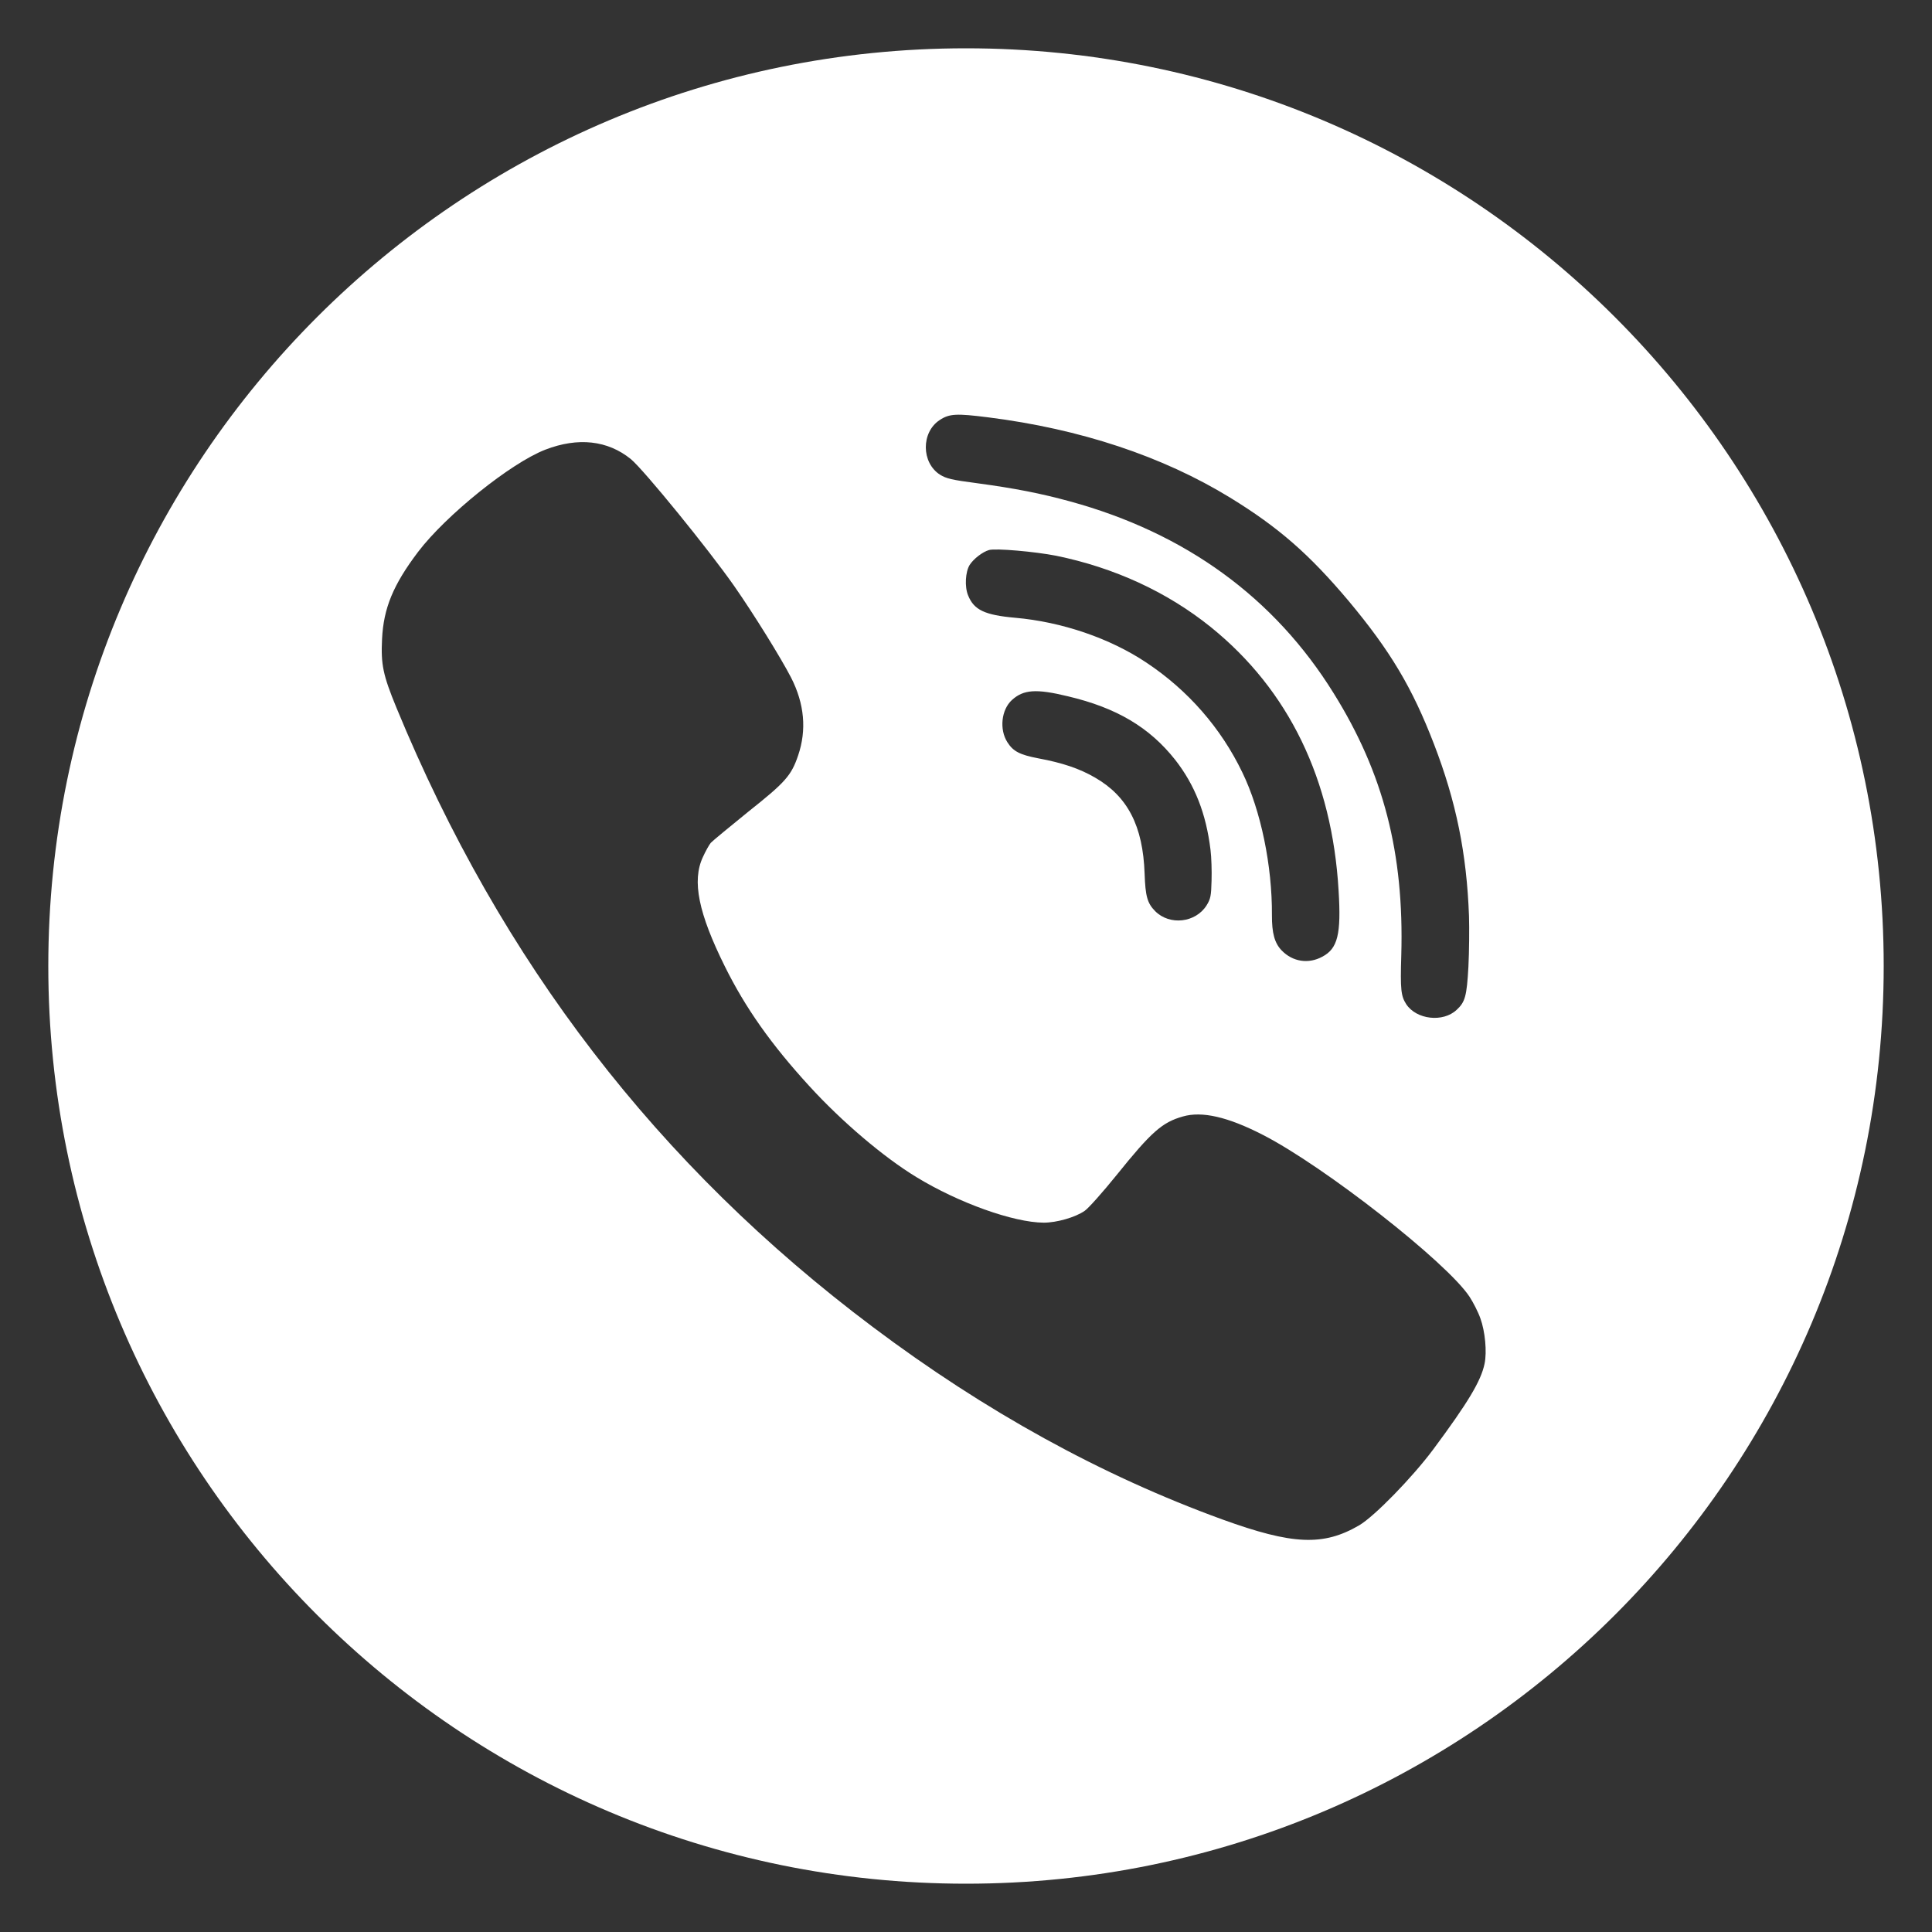 <svg width="20" height="20" viewBox="0 0 20 20" fill="none" xmlns="http://www.w3.org/2000/svg"><rect x="0" y="0" width="20" height="20" fill="#333333" stroke="none"/><path fill-rule="evenodd" clip-rule="evenodd" d="M10 0.5C15.247 0.5 19.5 4.753 19.5 10C19.5 15.247 15.247 19.5 10 19.5C4.753 19.5 0.5 15.247 0.5 10C0.5 4.753 4.753 0.5 10 0.5ZM12.531 8.796C12.485 8.421 12.369 8.126 12.165 7.865C11.899 7.529 11.559 7.327 11.055 7.208C10.727 7.128 10.595 7.138 10.476 7.246C10.365 7.347 10.344 7.551 10.428 7.683C10.488 7.778 10.556 7.813 10.747 7.85C11.001 7.897 11.176 7.957 11.335 8.049C11.674 8.244 11.832 8.55 11.849 9.045C11.857 9.278 11.877 9.35 11.958 9.432C12.108 9.583 12.376 9.553 12.49 9.373C12.532 9.305 12.538 9.275 12.542 9.117C12.545 9.02 12.541 8.874 12.531 8.796ZM12.536 6.493C13.341 7.144 13.79 8.069 13.857 9.219C13.885 9.672 13.848 9.82 13.688 9.904C13.544 9.982 13.381 9.956 13.268 9.839C13.194 9.763 13.166 9.658 13.167 9.474C13.17 8.963 13.053 8.393 12.861 7.997C12.64 7.537 12.298 7.145 11.867 6.859C11.49 6.607 10.991 6.437 10.508 6.395C10.194 6.367 10.082 6.314 10.022 6.164C9.984 6.074 9.994 5.918 10.038 5.848C10.079 5.784 10.172 5.713 10.238 5.694C10.307 5.674 10.713 5.71 10.933 5.753C11.534 5.876 12.082 6.127 12.536 6.493ZM15.325 13.648C15.302 13.582 15.25 13.481 15.212 13.423C14.976 13.066 13.707 12.073 13.073 11.748C12.711 11.562 12.443 11.5 12.244 11.558C12.031 11.618 11.918 11.718 11.56 12.163C11.416 12.341 11.268 12.508 11.228 12.535C11.131 12.602 10.939 12.657 10.804 12.657C10.491 12.655 9.923 12.452 9.486 12.185C9.147 11.979 8.712 11.609 8.378 11.243C7.984 10.813 7.716 10.433 7.504 10.005C7.231 9.455 7.161 9.119 7.276 8.873C7.304 8.811 7.341 8.745 7.358 8.725C7.375 8.706 7.551 8.561 7.746 8.403C8.129 8.099 8.191 8.03 8.262 7.821C8.352 7.557 8.328 7.286 8.189 7.014C8.082 6.807 7.803 6.357 7.6 6.066C7.332 5.683 6.665 4.864 6.531 4.753C6.291 4.558 5.984 4.524 5.645 4.655C5.286 4.794 4.615 5.335 4.328 5.713C4.07 6.054 3.97 6.297 3.955 6.616C3.942 6.879 3.965 6.988 4.103 7.324C5.189 9.96 6.809 12.065 9.034 13.736C10.197 14.61 11.402 15.274 12.653 15.729C13.382 15.993 13.699 16.007 14.072 15.789C14.23 15.695 14.62 15.295 14.837 15.004C15.197 14.519 15.331 14.296 15.368 14.118C15.394 13.995 15.374 13.783 15.325 13.648ZM14.845 7.704C15.074 8.299 15.183 8.833 15.207 9.483C15.211 9.612 15.209 9.847 15.201 10.007C15.184 10.313 15.167 10.373 15.079 10.454C14.938 10.587 14.662 10.555 14.557 10.395C14.503 10.31 14.495 10.247 14.506 9.889C14.536 8.833 14.322 8.005 13.807 7.178C13.192 6.186 12.272 5.517 11.075 5.19C10.77 5.107 10.513 5.056 10.113 5.002C9.853 4.968 9.796 4.954 9.731 4.914C9.537 4.79 9.534 4.475 9.728 4.348C9.828 4.282 9.902 4.279 10.227 4.32C11.182 4.44 12.035 4.723 12.735 5.152C13.237 5.46 13.553 5.737 13.961 6.221C14.392 6.737 14.62 7.119 14.845 7.704Z" fill="white"/></svg>